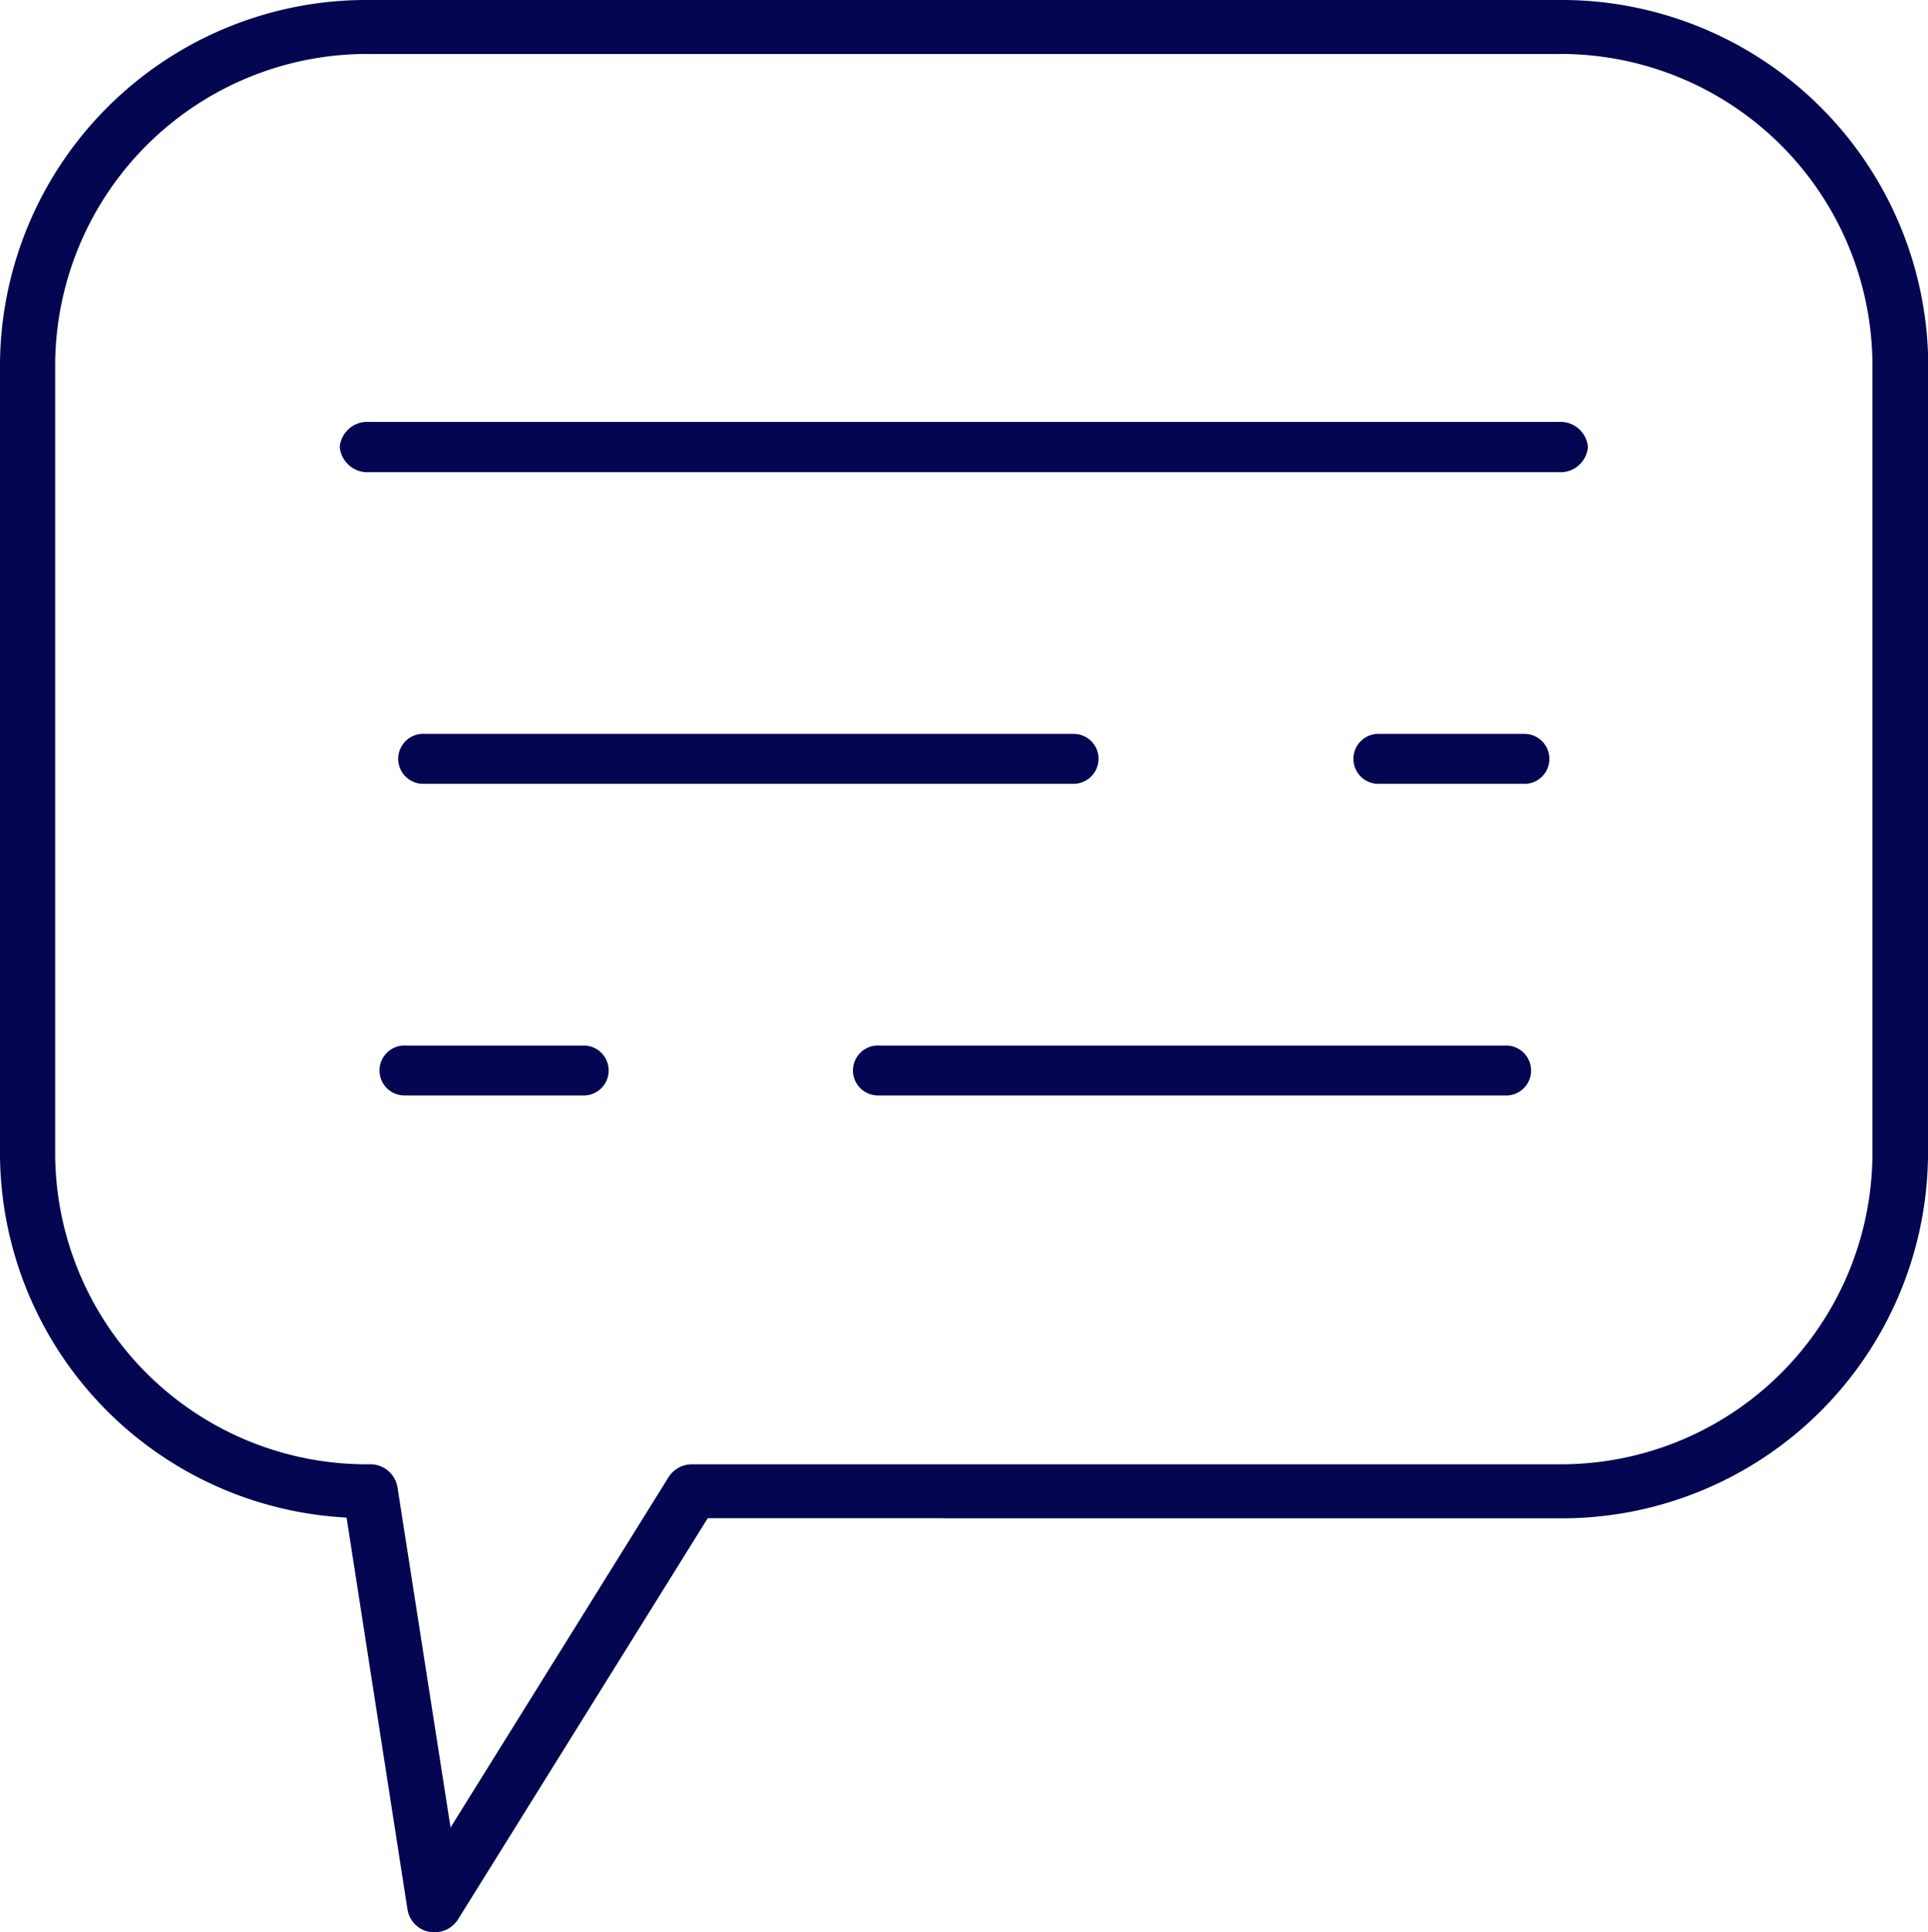 <svg id="Layer_1-2" xmlns="http://www.w3.org/2000/svg" width="59.87" height="60" viewBox="0 0 59.87 60">
  <path id="Path_1" data-name="Path 1" d="M48.406,12.09H11.466a.857.857,0,0,0-.916.78.864.864,0,0,0,.916.78H48.394a.857.857,0,0,0,.916-.78.857.857,0,0,0-.916-.78h0Z" transform="translate(0 1.011)" fill="#050651"/>
  <path id="Path_2" data-name="Path 2" d="M42.8,21.03H38.28a.776.776,0,0,0,0,1.55H42.8a.776.776,0,1,0,.07-1.55Z" transform="translate(4.484 1.758)" fill="#050651"/>
  <path id="Path_3" data-name="Path 3" d="M32.25,21.8a.773.773,0,0,0-.78-.77H11.33a.776.776,0,1,0-.07,1.55H31.47a.781.781,0,0,0,.78-.78h0Z" transform="translate(1.864 1.758)" fill="#050651"/>
  <path id="Path_4" data-name="Path 4" d="M42.8,29.96H23.4a.776.776,0,1,0-.07,1.55H42.8a.776.776,0,1,0,.07-1.55Z" transform="translate(3.916 2.505)" fill="#050651"/>
  <path id="Path_5" data-name="Path 5" d="M16.88,29.96H11.33a.776.776,0,1,0-.07,1.55h5.62a.776.776,0,0,0,0-1.55Z" transform="translate(1.284 2.505)" fill="#050651"/>
  <path id="Path_6" data-name="Path 6" d="M29.321,47.144H48.378A11.37,11.37,0,0,0,59.87,35.909V10.964h0A11.386,11.386,0,0,0,48.378,0H11.5A11.382,11.382,0,0,0,0,11.245V35.909A11.357,11.357,0,0,0,10.762,47.122l1.891,12.164a.848.848,0,0,0,.675.7c.055,0,.111.011.166.011a.858.858,0,0,0,.73-.4l7.753-12.456h7.344ZM21.49,45.468a.858.858,0,0,0-.73.4L13.991,56.745,12.343,46.181a.852.852,0,0,0-.852-.714,9.673,9.673,0,0,1-9.777-9.558V11.245a9.689,9.689,0,0,1,9.777-9.569H48.367a9.682,9.682,0,0,1,9.777,9.569V35.909a9.673,9.673,0,0,1-9.777,9.558H21.479Z" fill="#050651"/>
</svg>
